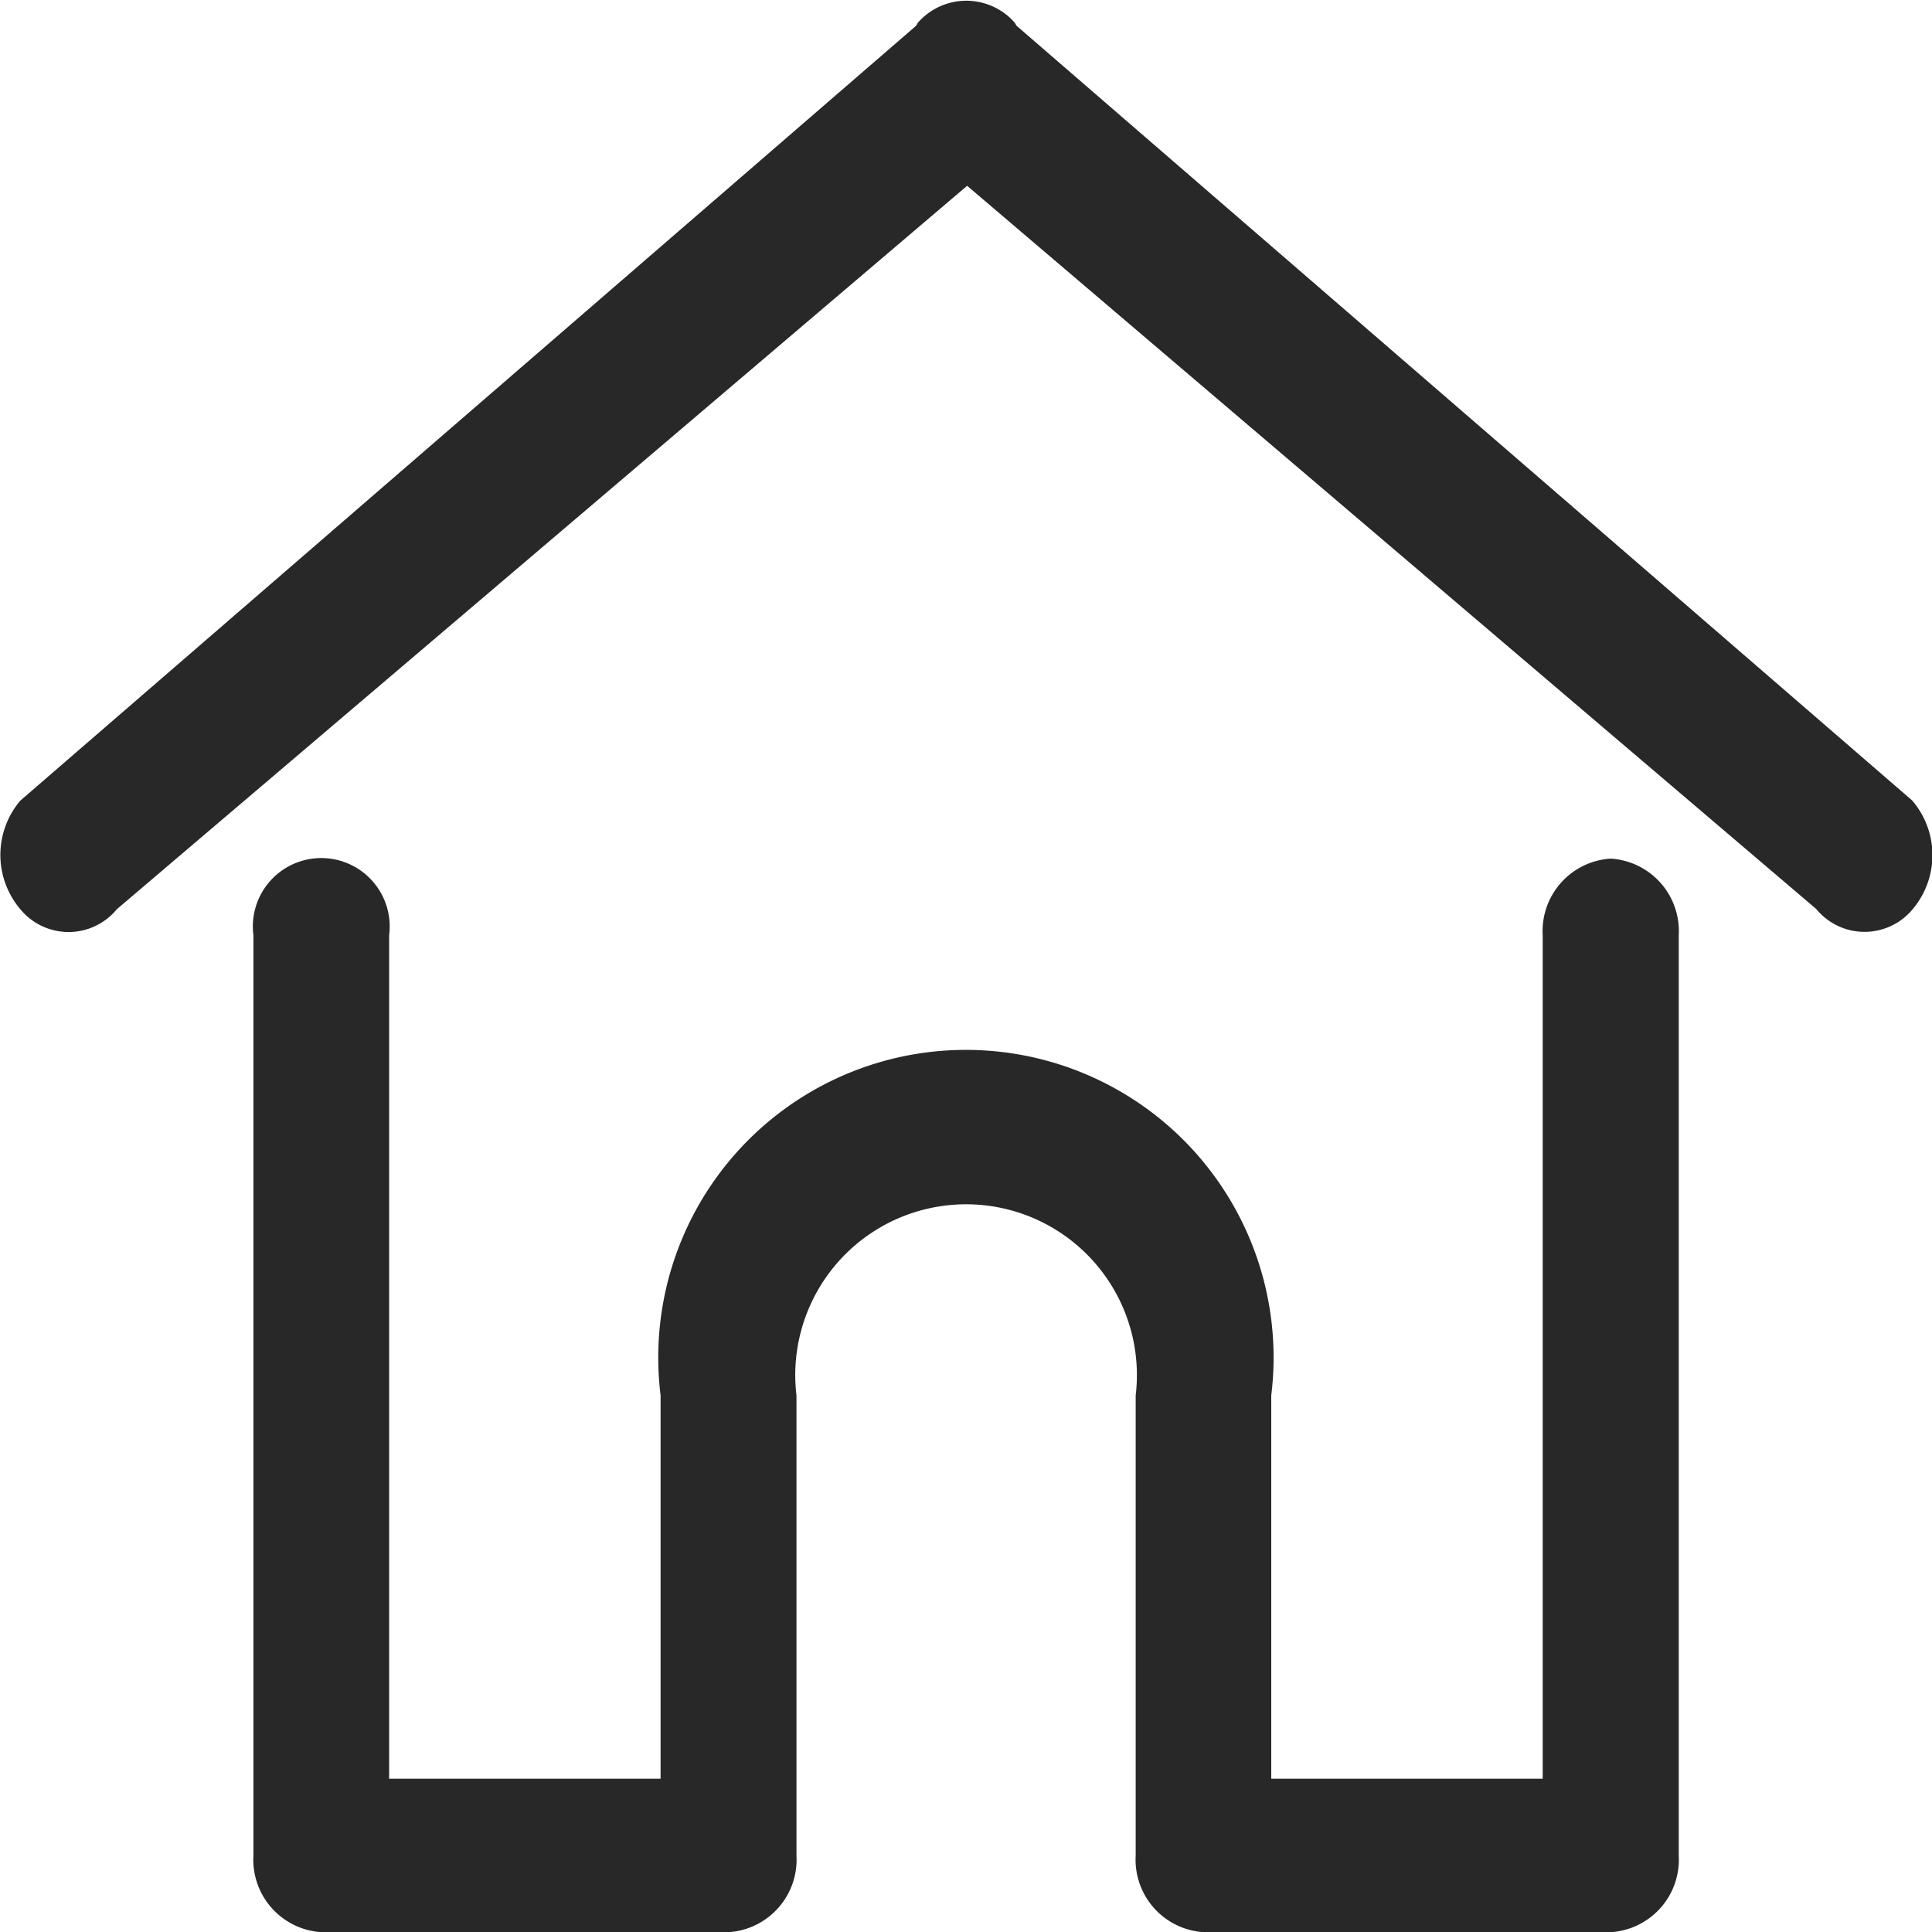 <svg id="icon-home" xmlns="http://www.w3.org/2000/svg" width="12" height="12" viewBox="0 0 12 12">
  <path id="パス_2562" data-name="パス 2562" d="M448.377,462.326l-5.563-4.812c-.005-.006-.007-.014-.012-.02a.4.4,0,0,0-.6,0c-.005.006-.007.014-.012.02l-5.564,4.813a.521.521,0,0,0,0,.674.388.388,0,0,0,.6,0l5.281-4.493L447.781,463a.388.388,0,0,0,.6,0A.521.521,0,0,0,448.377,462.326Z" transform="translate(-436.5 -457.354)" fill="#282828"/>
  <path id="パス_2563" data-name="パス 2563" d="M448.079,468.019a.451.451,0,0,0-.422.476v5.239h-1.686v-2.381a1.911,1.911,0,1,0-3.793,0v2.381h-1.686v-5.239a.425.425,0,1,0-.843,0v5.716a.451.451,0,0,0,.422.476H442.6a.451.451,0,0,0,.422-.476v-2.858a1.061,1.061,0,1,1,2.107,0v2.858a.451.451,0,0,0,.422.476h2.529a.451.451,0,0,0,.422-.476v-5.716A.451.451,0,0,0,448.079,468.019Z" transform="translate(-438.075 -462.686)" fill="#282828"/>
</svg>